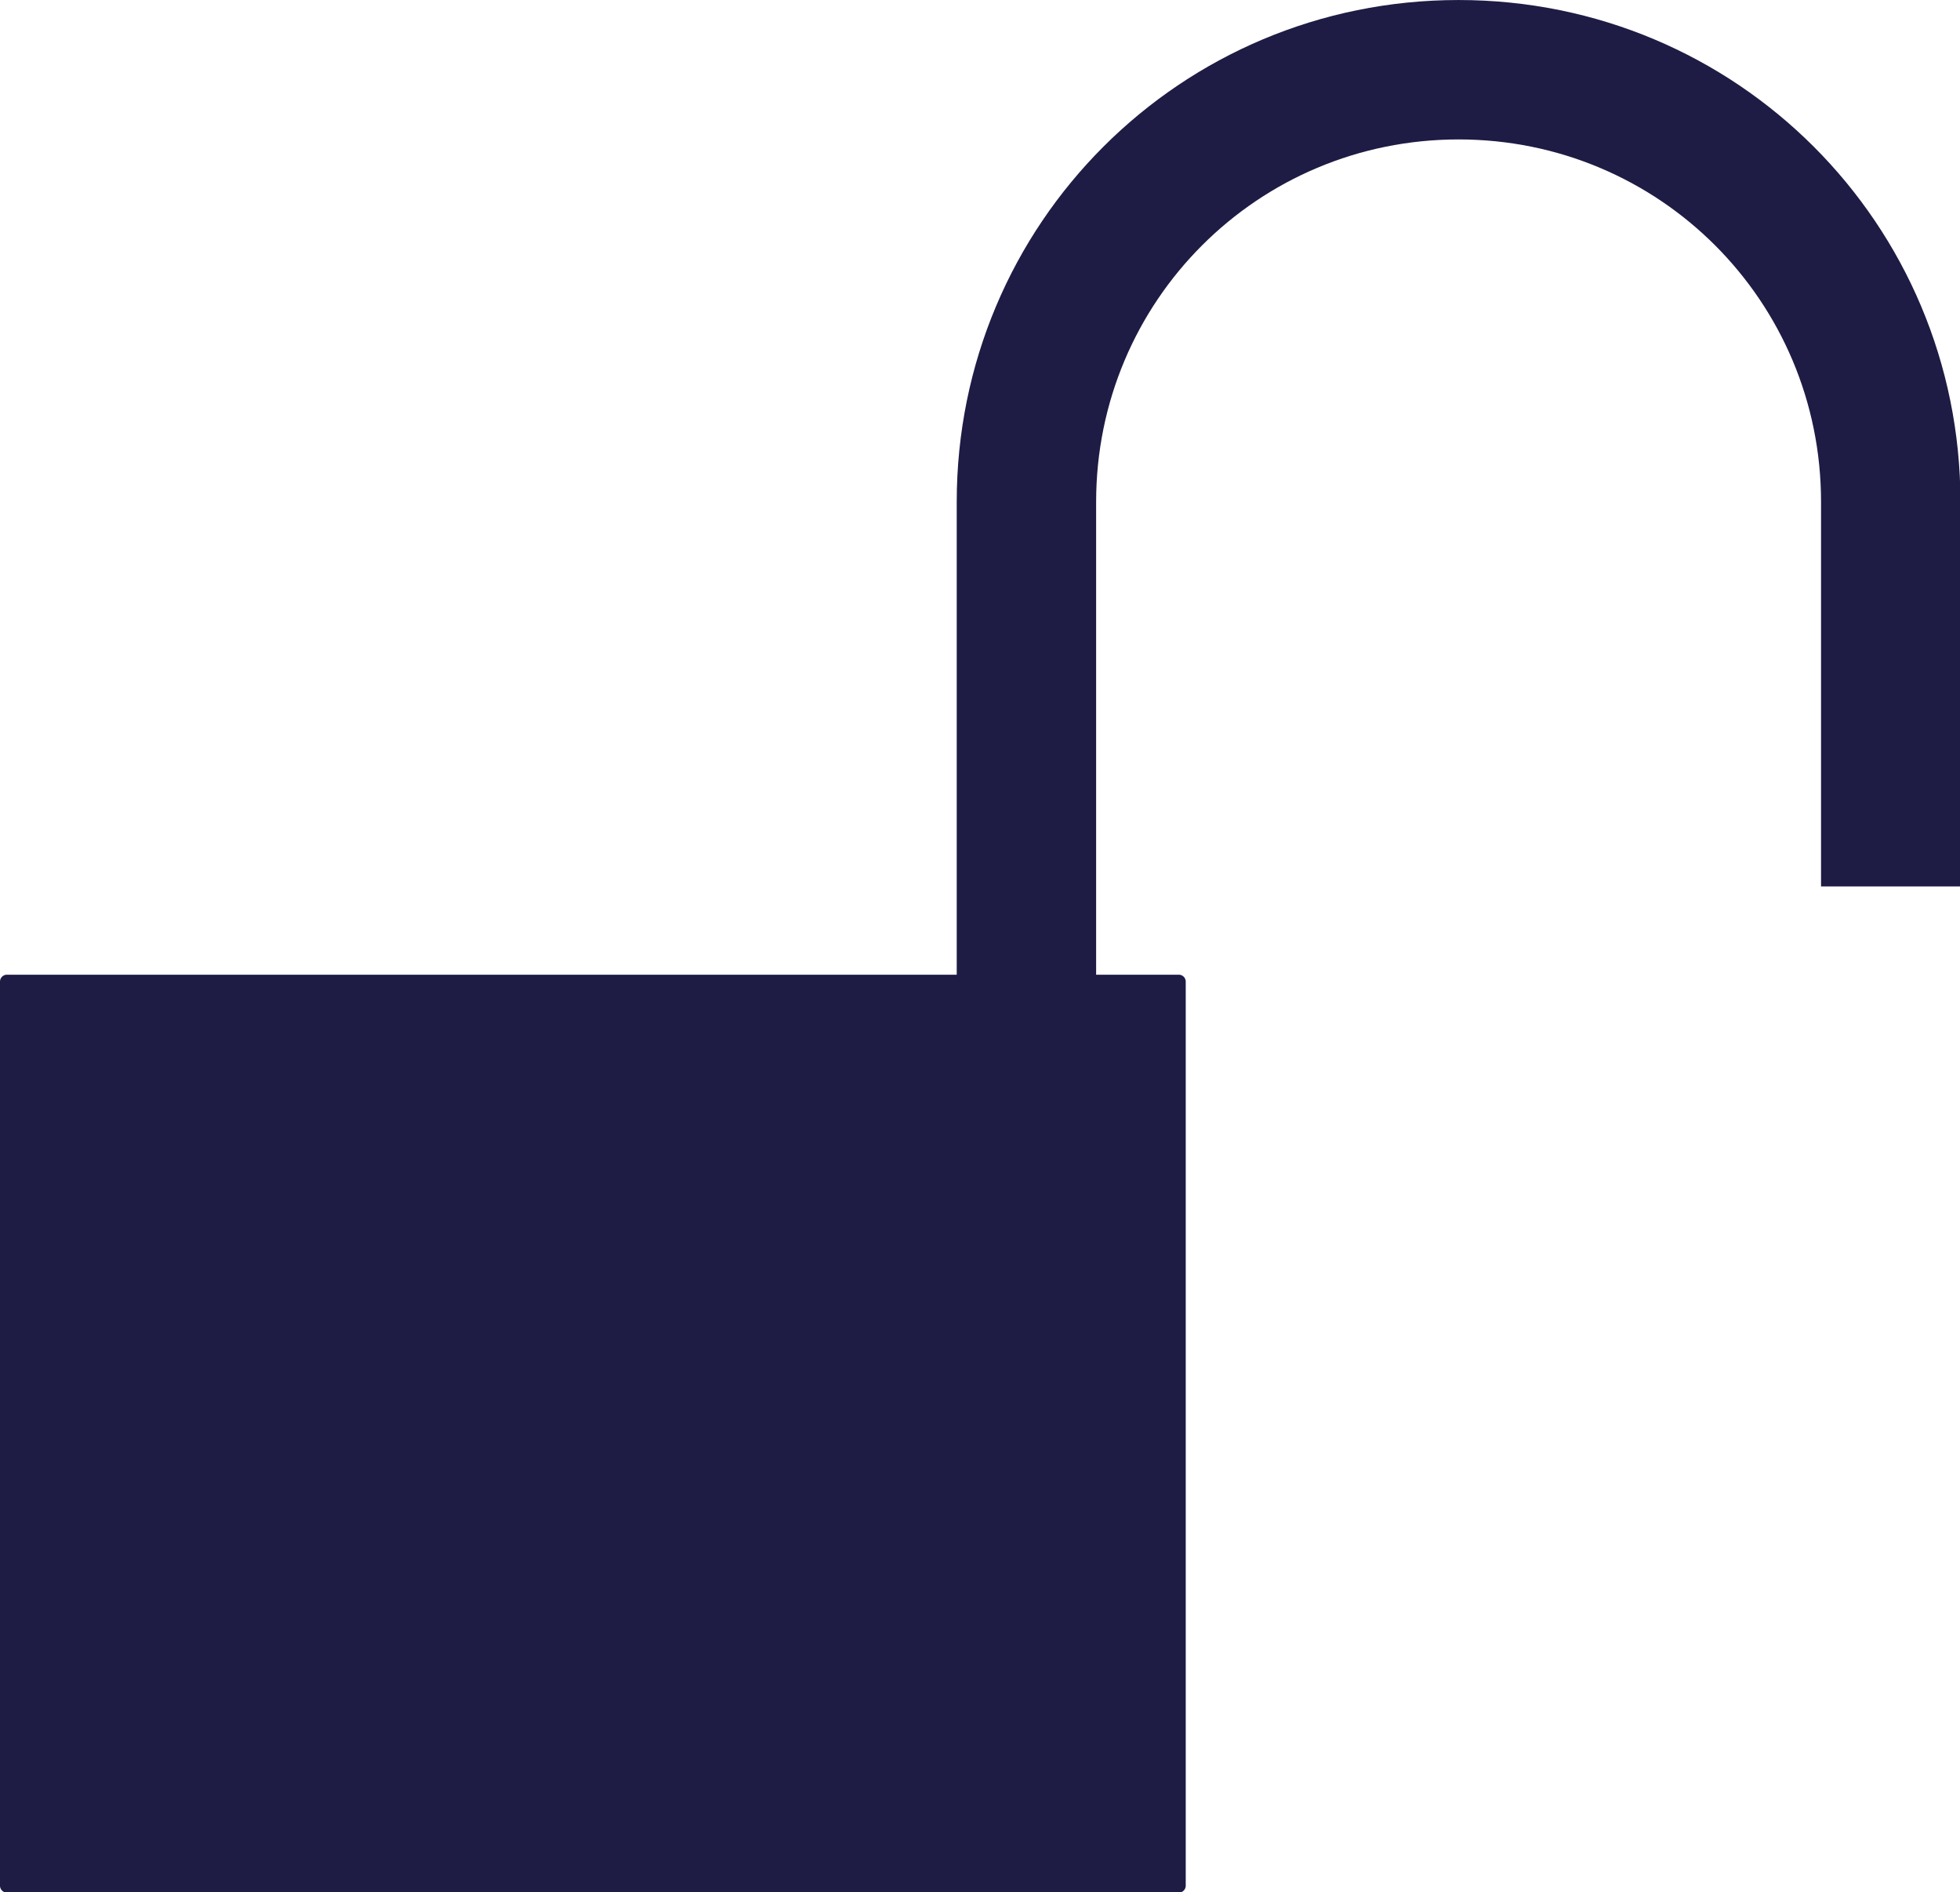 <?xml version="1.0" encoding="UTF-8" standalone="no"?><svg xmlns="http://www.w3.org/2000/svg" xmlns:xlink="http://www.w3.org/1999/xlink" fill="#1e1c44" height="136.6" preserveAspectRatio="xMidYMid meet" version="1" viewBox="-0.0 0.0 141.5 136.6" width="141.5" zoomAndPan="magnify"><g fill-rule="evenodd" id="change1_1"><path d="m112.5 4.191c-20.072 0-36.231 16.159-36.231 36.231v40.257h10.064v-40.257c0-14.496 11.67-26.167 26.167-26.167s26.167 11.67 26.167 26.167v27.757h10.064v-27.757c0-20.072-16.159-36.231-36.231-36.231z" fill="inherit" transform="translate(-7.199 -4.19)"/><path d="m7.699,74.55h84.603a.5,.5 0 0,1 .5.5v65.259a.5,.5 0 0,1 -.5.5h-84.603a.5,.5 0 0,1 -.5-.5v-65.259a.5,.5 0 0,1 .5-.5" fill="inherit" transform="translate(-7.199 -4.19)"/></g></svg>